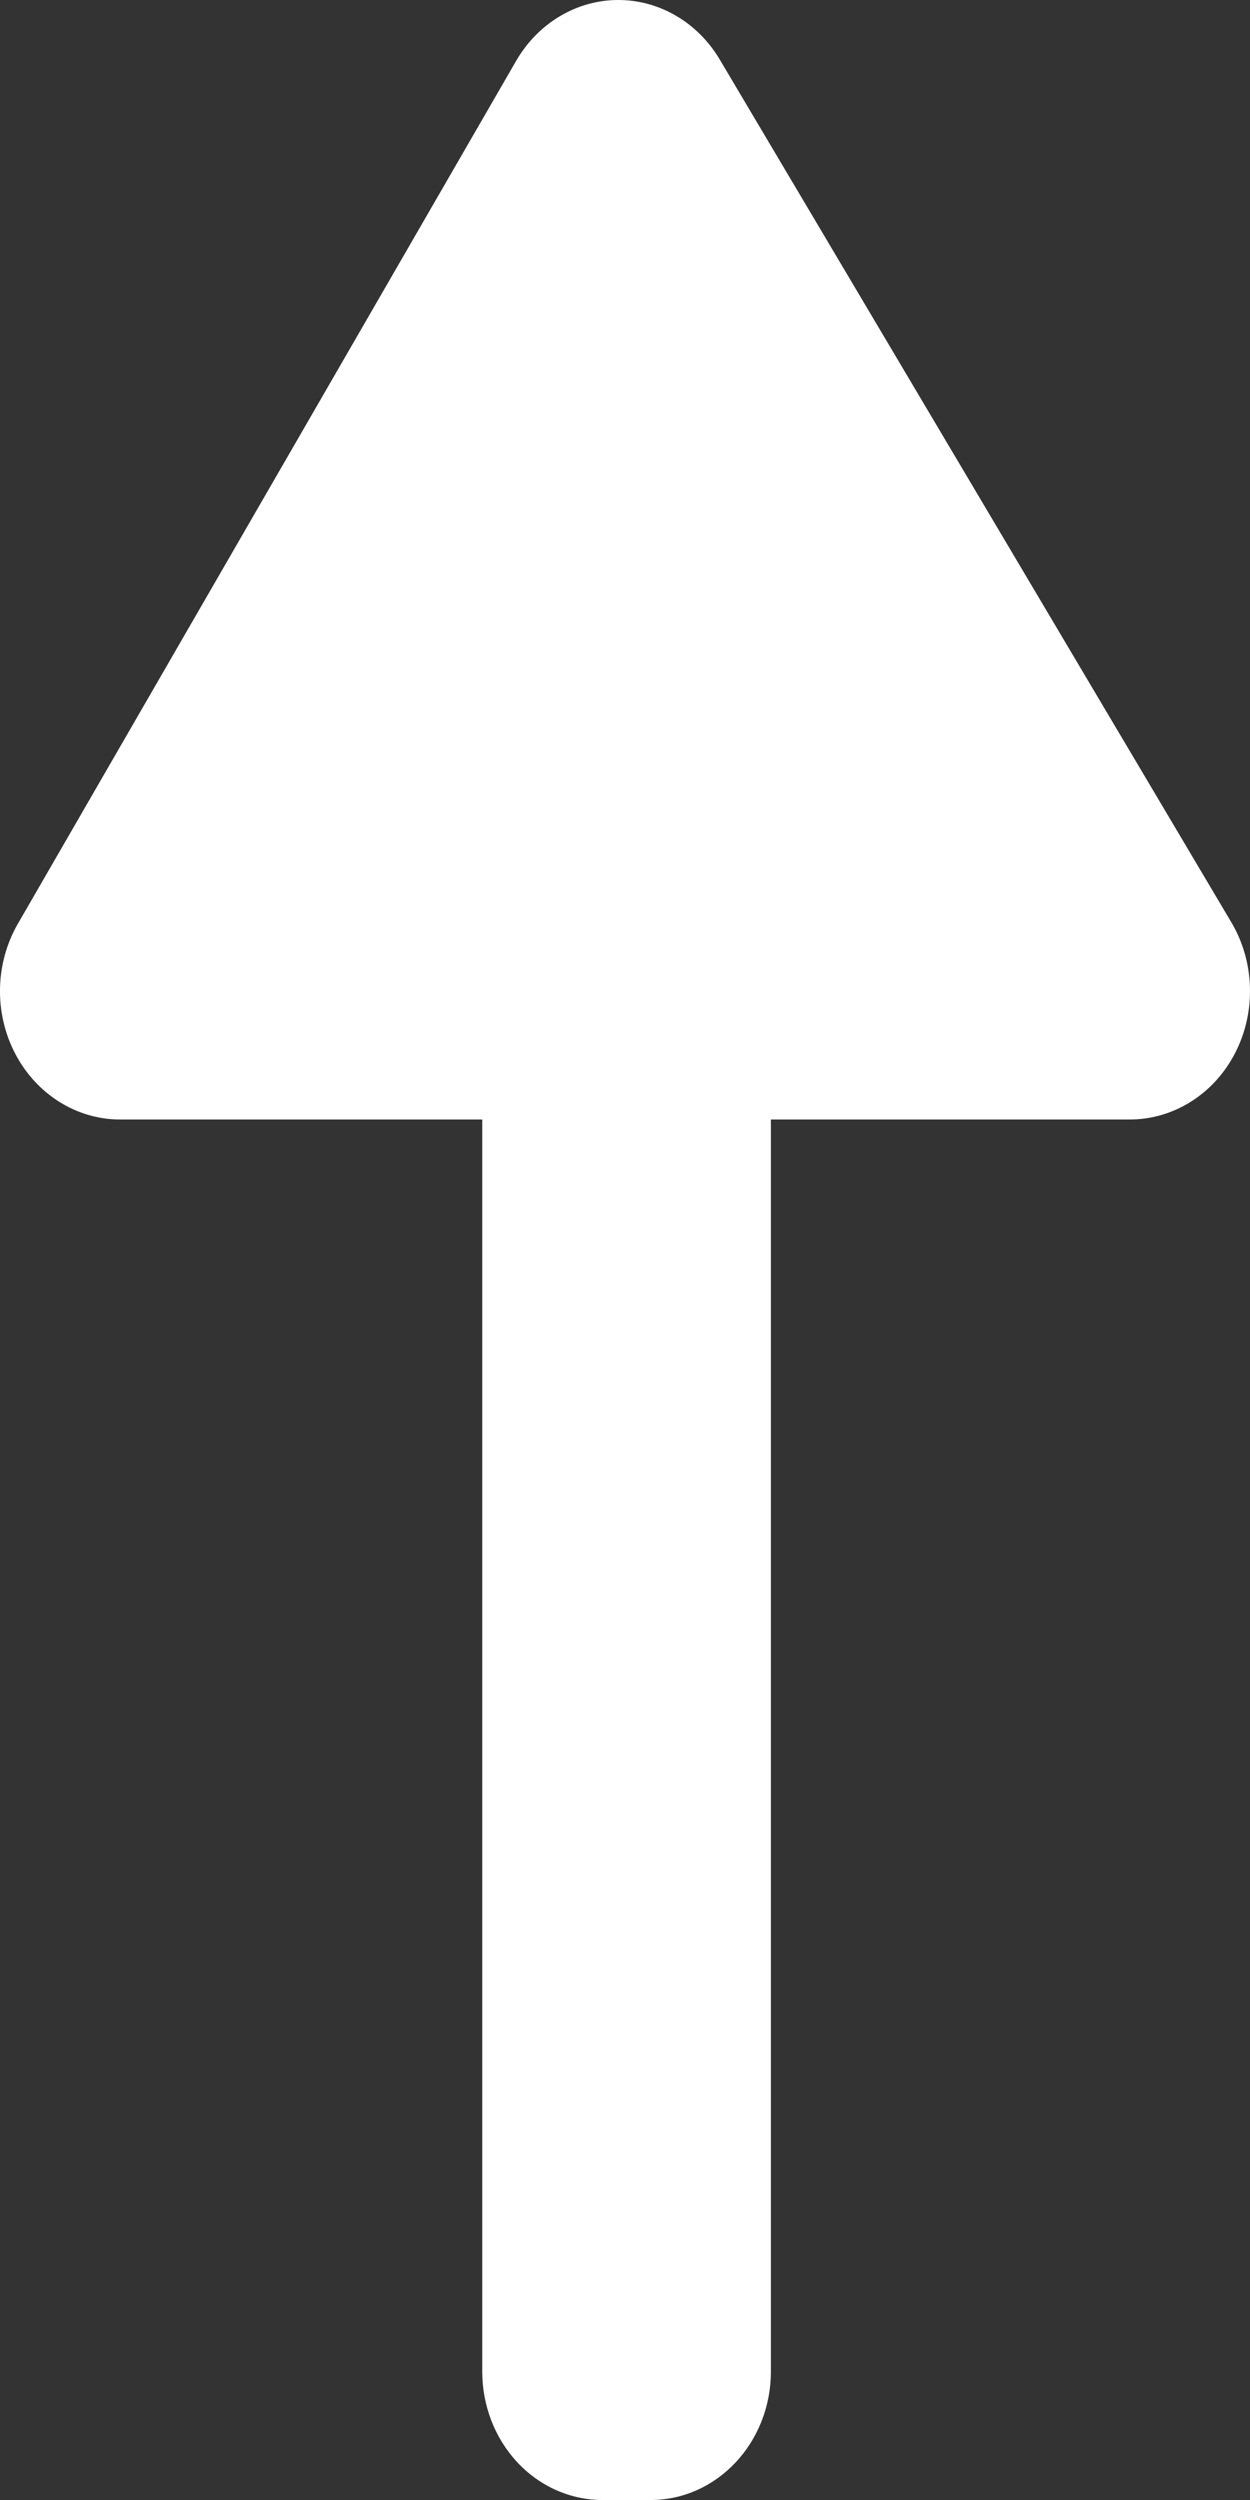 <?xml version="1.0" encoding="UTF-8"?><svg version="1.1" width="10px" height="20px" viewBox="0 0 10.0 20.0" xmlns="http://www.w3.org/2000/svg" xmlns:xlink="http://www.w3.org/1999/xlink"><rect x="0" y="0" width="10.0" height="20.0" fill="#333333" stroke="none"/><defs><clipPath id="i0"><path d="M1920,0 L1920,4937 L0,4937 L0,0 L1920,0 Z"></path></clipPath><clipPath id="i1"><path d="M4.941,2.01629297e-05 C5.272,-0.002 5.582,0.178 5.759,0.478 L9.851,7.379 C10.038,7.695 10.05,8.096 9.881,8.424 C9.712,8.753 9.388,8.956 9.038,8.956 L6.167,8.956 L6.167,18.973 C6.167,19.54 5.736,20 5.205,20 L4.82,20 C4.564,20 4.32,19.892 4.139,19.699 C3.959,19.506 3.858,19.245 3.858,18.973 L3.858,8.956 L0.963,8.956 C0.614,8.957 0.292,8.755 0.122,8.43 C-0.048,8.105 -0.04,7.707 0.143,7.39 L4.128,0.489 C4.302,0.187 4.609,0.002 4.941,2.01629297e-05 Z"></path></clipPath></defs><g transform="translate(-1620.0 -4440.0)"><g clip-path="url(#i0)"><g transform="translate(0.0 4389.0)"><g transform="translate(1590.0 37.0)"><g transform="translate(30.0 14.0)"><g clip-path="url(#i1)"><polygon points="0,-1.87895963e-15 10,-1.87895963e-15 10,20 0,20 0,-1.87895963e-15" stroke="none" fill="#FFFFFF"></polygon></g></g></g></g></g></g></svg>